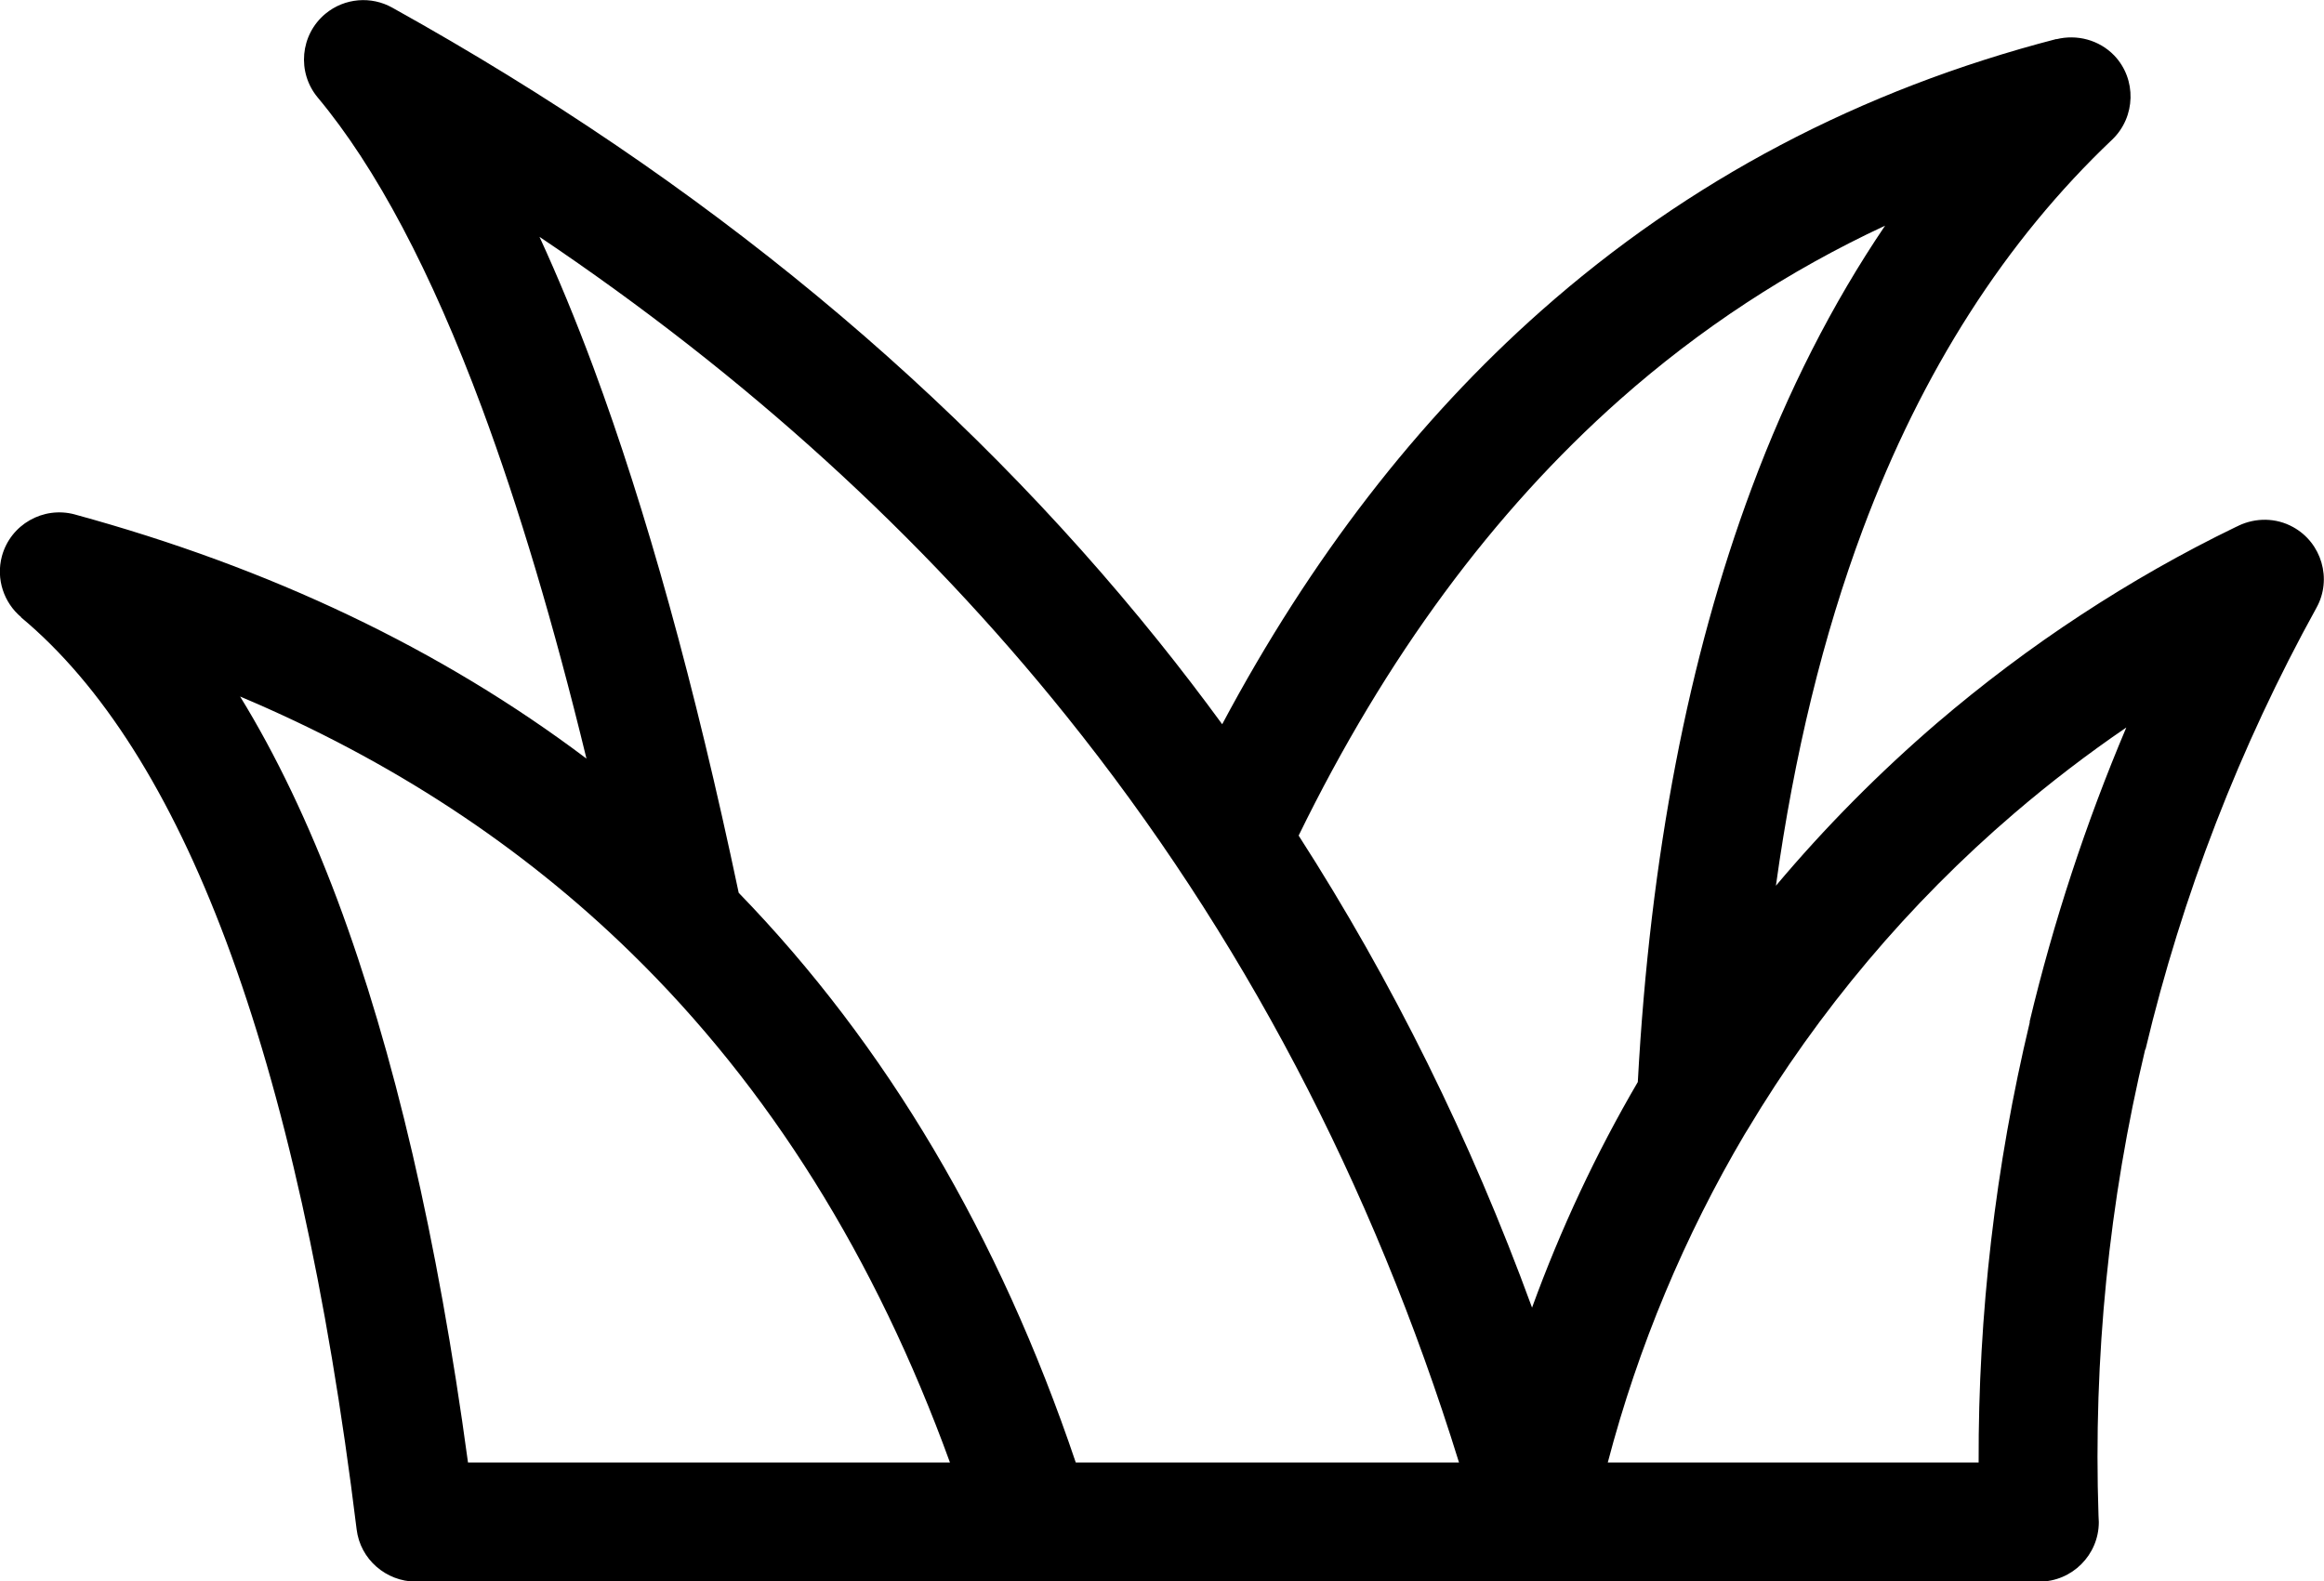 <svg xmlns="http://www.w3.org/2000/svg" version="1.1" viewBox="3.14 18.1 93.73 63.79">  <path d="m41.453 77.094c-3.004-8.27-7.297-15.133-12.863-20.562-4.418-4.316-9.68-7.769-15.766-10.336 1.453 2.363 2.758 5.102 3.922 8.199 2.281 6.102 4.047 13.672 5.269 22.699zm-8.52-22.98c5.957 6.141 10.5 13.816 13.594 22.98h15.457c-3.5-11.289-8.789-21.344-15.848-30.129-5.848-7.281-12.926-13.723-21.238-19.312 0.742 1.613 1.465 3.359 2.164 5.238 2.137 5.754 4.102 12.832 5.871 21.223zm-26.777-15.262c7.898 2.156 14.789 5.441 20.637 9.848-1.316-5.414-2.727-10.137-4.215-14.145-2.055-5.523-4.273-9.707-6.625-12.523-0.844-1.016-0.707-2.527 0.309-3.375 0.781-0.648 1.859-0.719 2.695-0.25l0.07 0.039c12.477 6.945 22.762 15.465 30.84 25.52 0.883 1.098 1.734 2.211 2.566 3.348 3.562-6.688 7.867-12.254 12.867-16.68 5.938-5.258 12.875-8.91 20.781-10.961v0.008c0.812-0.203 1.715 0.02 2.332 0.66 0.906 0.953 0.867 2.477-0.082 3.387-4.312 4.09-7.68 9.352-10.062 15.73-1.594 4.269-2.766 9.066-3.504 14.371 1.98-2.356 4.16-4.555 6.5-6.566 1.828-1.562 3.773-3.031 5.816-4.367 1.973-1.293 4.066-2.492 6.242-3.543l0.086-0.039 0.02-0.012c0.68-0.32 1.496-0.328 2.195 0.059 1.152 0.633 1.582 2.098 0.945 3.25-3.098 5.609-5.422 11.617-6.898 17.82h-0.012c-1.461 6.106-2.098 12.449-1.883 18.812l0.012 0.254c0 1.324-1.078 2.402-2.402 2.402h-65.484c-1.188-0.008-2.234-0.895-2.379-2.113-1.18-9.613-2.945-17.527-5.266-23.727-2.238-5.973-5.004-10.336-8.27-13.059l0.008-0.004c-0.695-0.582-1.027-1.535-0.777-2.465 0.348-1.273 1.664-2.023 2.938-1.68zm61.828 38.242h14.957c-0.02-5.988 0.676-11.965 2.066-17.773h-0.012c0.965-4.043 2.269-8.02 3.902-11.875-1.57 1.07-3.082 2.231-4.519 3.461-4.254 3.641-7.898 7.973-10.758 12.762l-0.039 0.062-0.07 0.113c-2.422 4.098-4.297 8.562-5.527 13.25zm-3.055-6.246c1.156-3.176 2.582-6.223 4.266-9.102 0.496-9.129 2.043-17.121 4.59-23.953 1.453-3.906 3.25-7.438 5.383-10.59-3.898 1.816-7.465 4.156-10.691 7.012-5.113 4.531-9.449 10.398-12.961 17.59 3.789 5.894 6.93 12.242 9.414 19.043"></path> </svg>